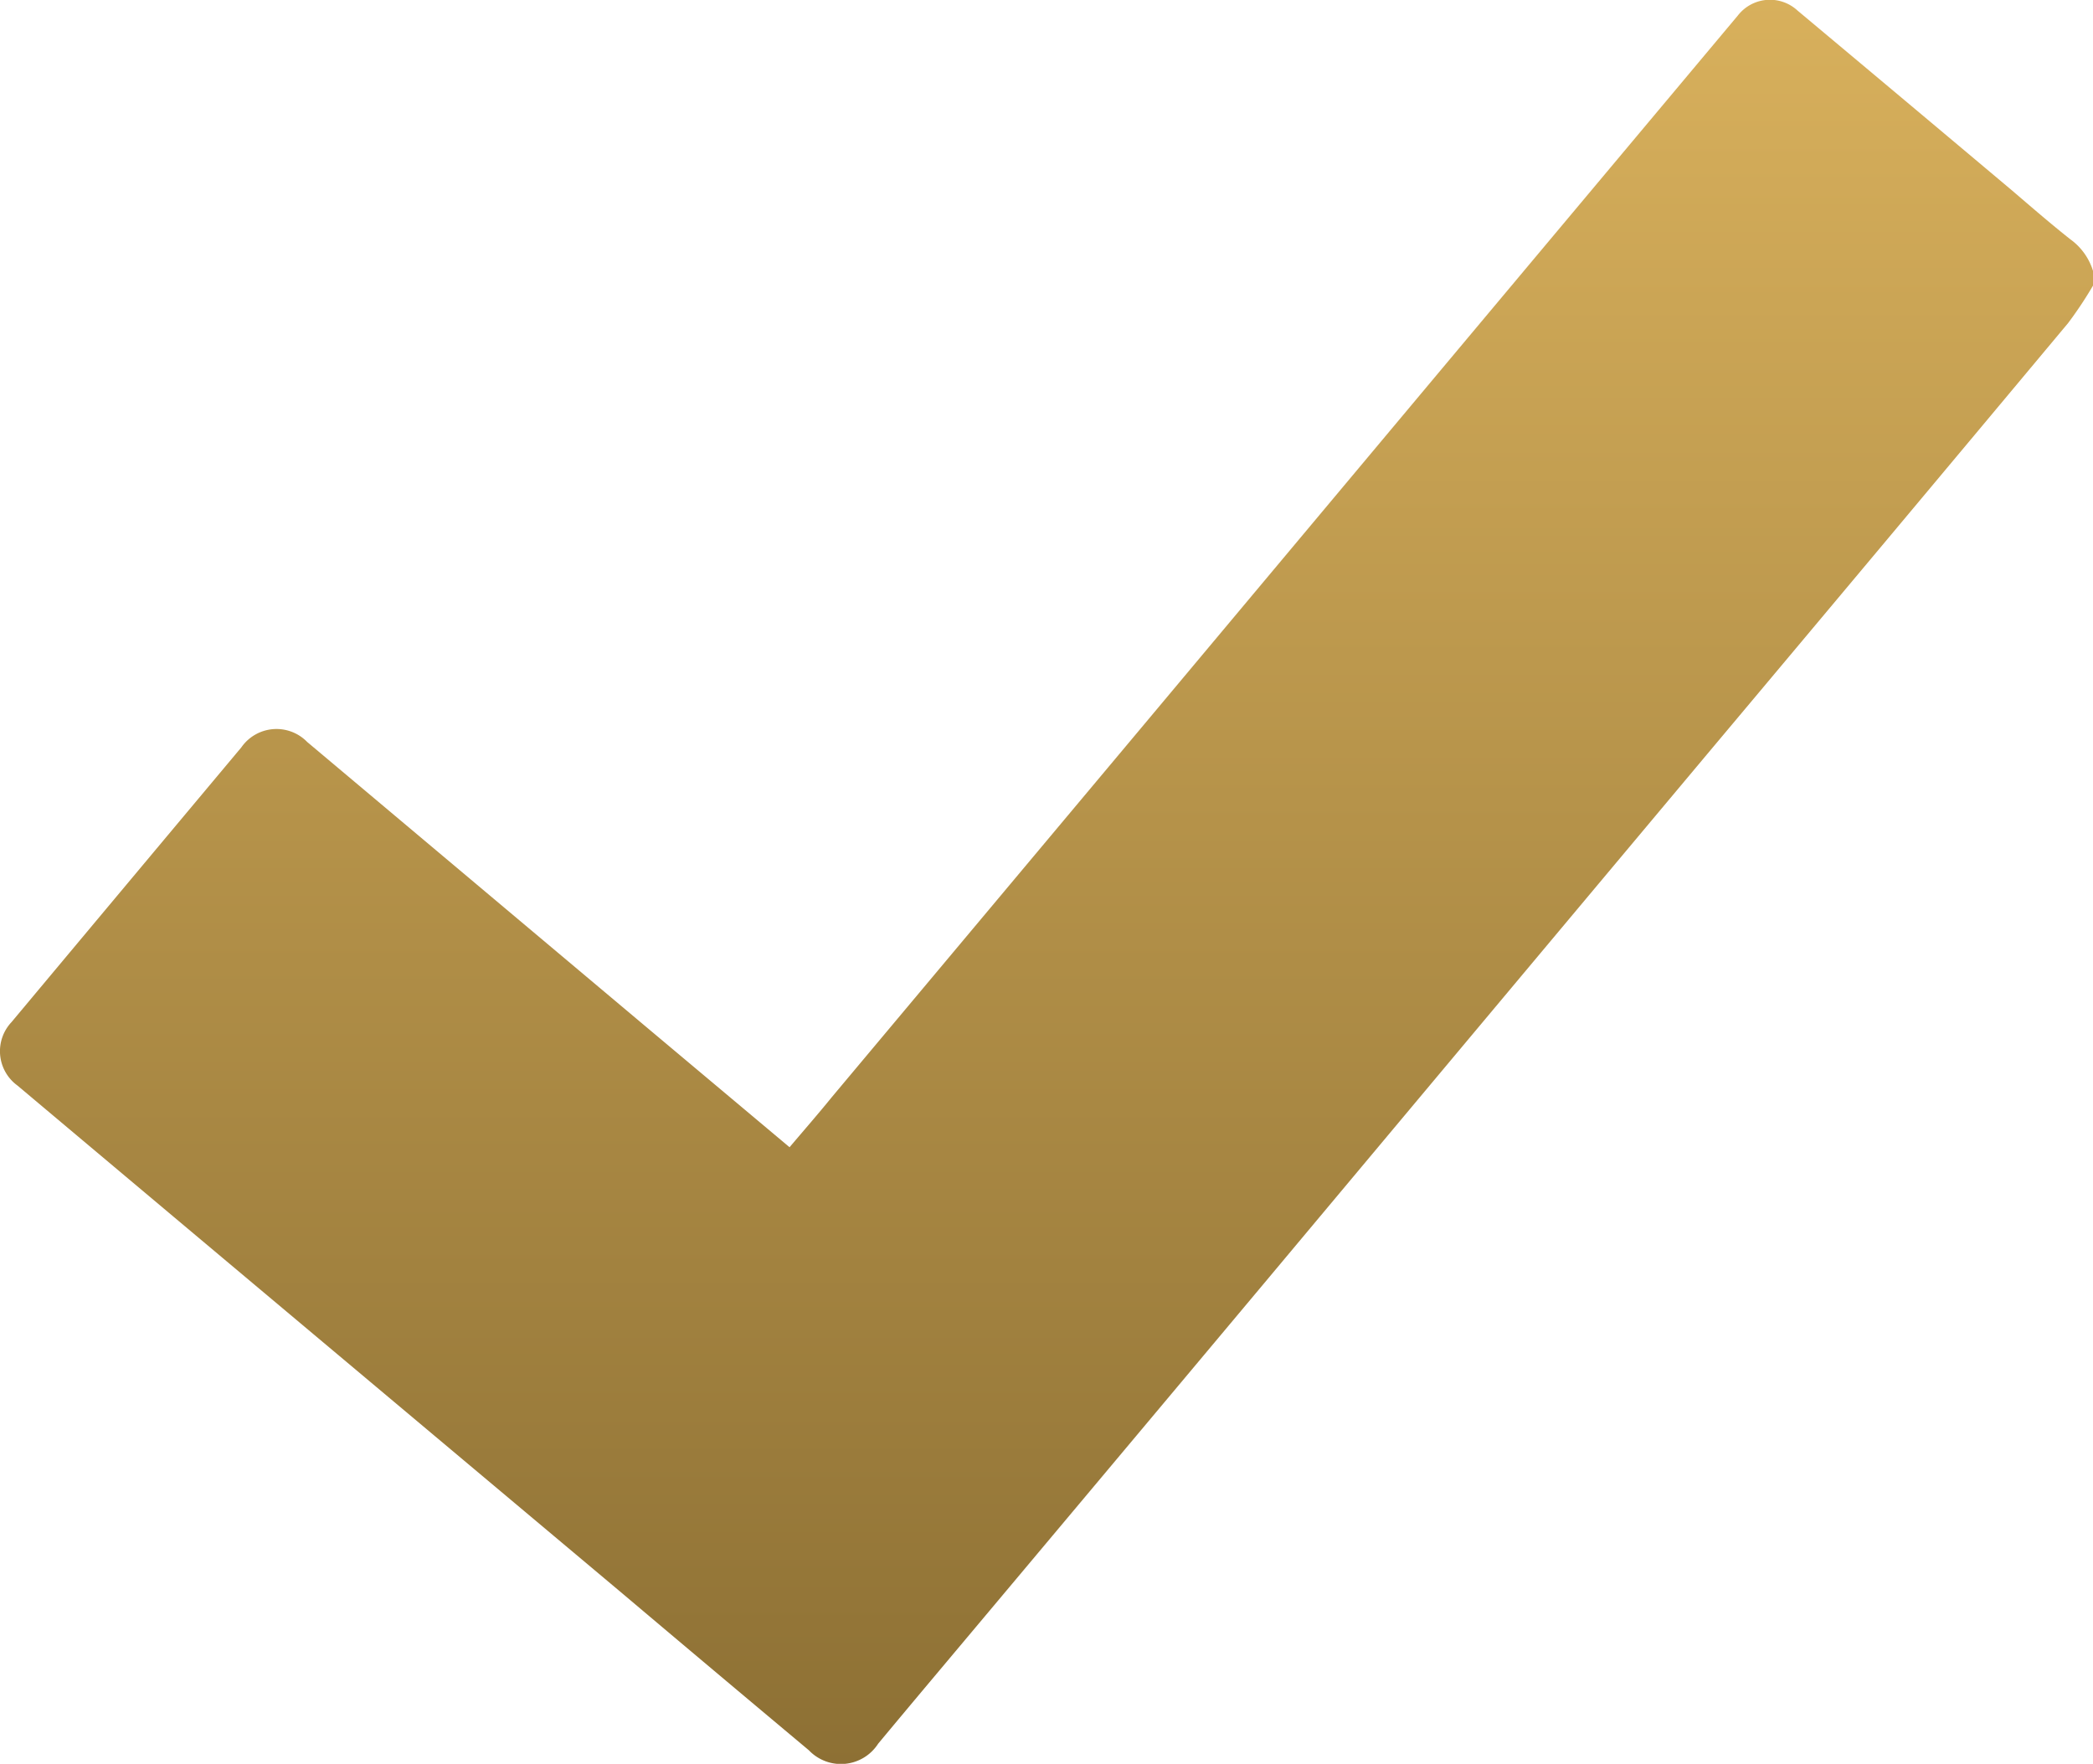 <svg xmlns="http://www.w3.org/2000/svg" xmlns:xlink="http://www.w3.org/1999/xlink" width="21.851" height="18.414" viewBox="0 0 21.851 18.414">
    <defs>
        <linearGradient id="linear-gradient" x1="0.5" x2="0.5" y2="1" gradientUnits="objectBoundingBox">
            <stop offset="0" stop-color="#d8b05c"/>
            <stop offset="1" stop-color="#8d7034"/>
        </linearGradient>
    </defs>
    <path id="Path_7577" data-name="Path 7577" d="M1623.938-361.529a4.1,4.1,0,0,1-.26.391q-1.88,2.251-3.768,4.5-2.314,2.762-4.627,5.526-1.769,2.112-3.541,4.222-.244.291-.487.583a.462.462,0,0,1-.723.069q-.988-.827-1.972-1.658l-3.765-3.16q-1.264-1.061-2.527-2.123a.443.443,0,0,1-.061-.661q1.2-1.436,2.4-2.869a.447.447,0,0,1,.687-.056l3.481,2.926,1.555,1.305c.149-.176.3-.349.442-.524l3.226-3.85,3.133-3.742,3.1-3.7a.424.424,0,0,1,.622-.051q1.12.937,2.238,1.877c.2.171.4.345.61.511a.637.637,0,0,1,.24.34Z" transform="translate(-1602.087 364.511)" fill="url(#linear-gradient)"/>
</svg>
